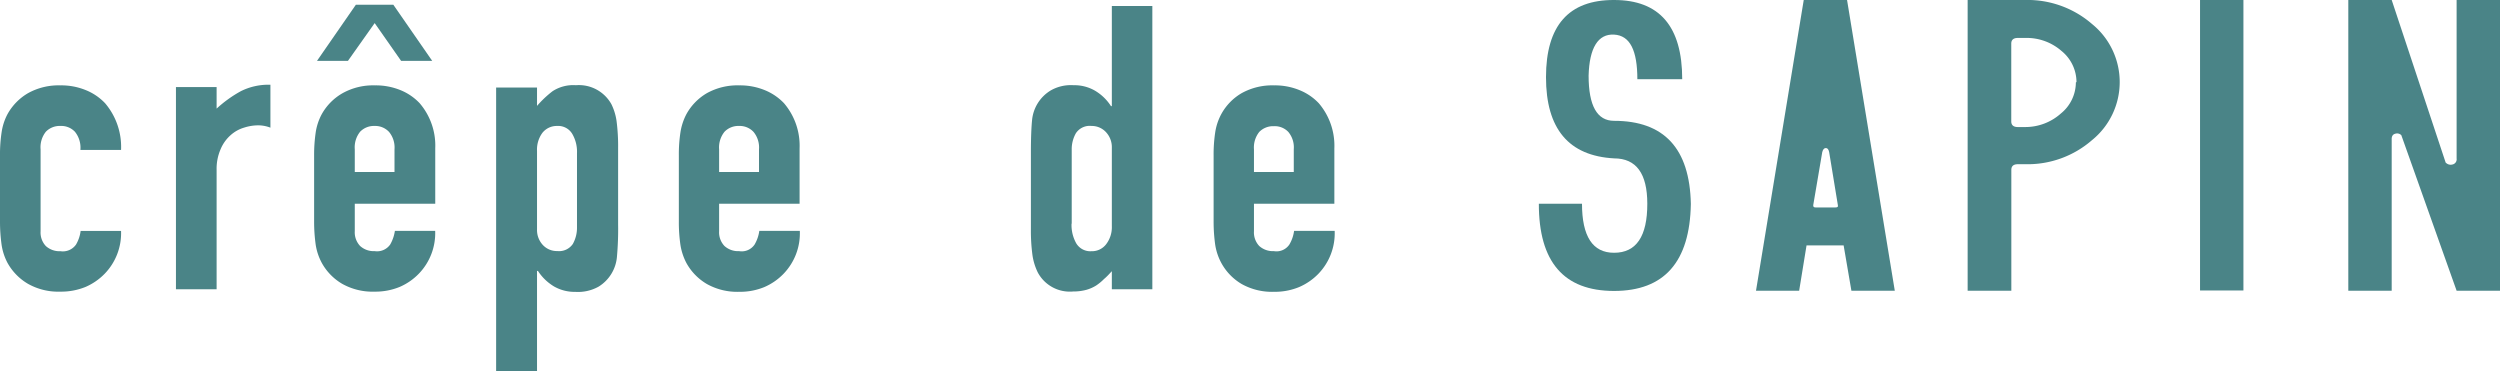 <svg id="レイヤー_1" data-name="レイヤー 1" xmlns="http://www.w3.org/2000/svg" viewBox="0 0 321.54 47.73"><defs><style>.cls-1{fill:#4a8487;}</style></defs><path class="cls-1" d="M6.15,30.55a2.54,2.54,0,0,0,.68,1.9,2.63,2.63,0,0,0,1.88.66,2.07,2.07,0,0,0,2-.86,4.6,4.6,0,0,0,.59-1.75H16.5A7.5,7.5,0,0,1,14.4,36a7.72,7.72,0,0,1-2.46,1.7,8.3,8.3,0,0,1-3.23.61,7.94,7.94,0,0,1-4.17-1A7.11,7.11,0,0,1,1.89,34.6a7.22,7.22,0,0,1-.76-2.35,21.77,21.77,0,0,1-.2-2.93V20.77a18.83,18.83,0,0,1,.2-2.91,7.18,7.18,0,0,1,.76-2.37,7.1,7.1,0,0,1,2.65-2.71,8.1,8.1,0,0,1,4.17-1,8.29,8.29,0,0,1,3.25.61,7,7,0,0,1,2.49,1.69,8.66,8.66,0,0,1,2.05,6H11.27a3.25,3.25,0,0,0-.7-2.33A2.4,2.4,0,0,0,8.71,17a2.47,2.47,0,0,0-1.88.74A3.2,3.2,0,0,0,6.15,20v10.6" transform="translate(-0.93 -0.8)"/><path class="cls-1" d="M23.56,38v-26h5.23v2.77a15.84,15.84,0,0,1,3.13-2.25,7.93,7.93,0,0,1,3.79-.82v5.52a4.36,4.36,0,0,0-1.59-.3,6,6,0,0,0-1.78.29,4.51,4.51,0,0,0-1.71.94A4.94,4.94,0,0,0,29.3,20a6.31,6.31,0,0,0-.51,2.66V38H23.56" transform="translate(-0.93 -0.8)"/><path class="cls-1" d="M41.7,8.63l5-7.22h4.82l5,7.22h-4L49.12,3.77,45.68,8.63h-4m4.86,14.29h5.13V20a3.14,3.14,0,0,0-.7-2.23A2.42,2.42,0,0,0,49.12,17a2.46,2.46,0,0,0-1.87.74A3.2,3.2,0,0,0,46.56,20v3M56.9,27H46.56v3.54a2.55,2.55,0,0,0,.69,1.9,2.6,2.6,0,0,0,1.87.66,2.06,2.06,0,0,0,2-.86,5,5,0,0,0,.6-1.75H56.9A7.5,7.5,0,0,1,54.8,36a7.61,7.61,0,0,1-2.46,1.7,8.18,8.18,0,0,1-3.22.61,8,8,0,0,1-4.17-1,7.08,7.08,0,0,1-2.64-2.71,7.23,7.23,0,0,1-.78-2.35,21.77,21.77,0,0,1-.2-2.93V20.77a20.16,20.16,0,0,1,.2-2.91,7.19,7.19,0,0,1,.78-2.37A7.07,7.07,0,0,1,45,12.78a8.08,8.08,0,0,1,4.17-1,8.38,8.38,0,0,1,3.26.61,7,7,0,0,1,2.48,1.69,8.37,8.37,0,0,1,2,5.79V27" transform="translate(-0.93 -0.8)"/><path class="cls-1" d="M75.14,20.51A4.55,4.55,0,0,0,74.52,18a2.11,2.11,0,0,0-1.94-1,2.35,2.35,0,0,0-1.9.9A3.64,3.64,0,0,0,70,20.21V30.3a2.83,2.83,0,0,0,.74,2,2.46,2.46,0,0,0,1.87.79,2.14,2.14,0,0,0,2-.92A4.28,4.28,0,0,0,75.14,30V20.51m-10.4,28V12.06H70v2.36a13.41,13.41,0,0,1,2-1.89,4.87,4.87,0,0,1,3-.77,4.78,4.78,0,0,1,4.57,2.45,7.15,7.15,0,0,1,.66,2.16,25.15,25.15,0,0,1,.2,3.43v9.87a40,40,0,0,1-.15,4.15,5,5,0,0,1-2.35,3.84,5.43,5.43,0,0,1-3,.68,5.35,5.35,0,0,1-2.73-.69,6.37,6.37,0,0,1-2.08-2H70V48.53H64.74" transform="translate(-0.93 -0.8)"/><path class="cls-1" d="M93.42,22.92h5.13V20a3.14,3.14,0,0,0-.7-2.23A2.42,2.42,0,0,0,96,17a2.47,2.47,0,0,0-1.88.74A3.2,3.2,0,0,0,93.42,20v3M103.76,27H93.42v3.54a2.55,2.55,0,0,0,.69,1.9,2.61,2.61,0,0,0,1.88.66,2,2,0,0,0,2-.86,4.8,4.8,0,0,0,.6-1.75h5.21a7.5,7.5,0,0,1-2.1,5.53,7.61,7.61,0,0,1-2.46,1.7,8.16,8.16,0,0,1-3.21.61,8,8,0,0,1-4.18-1,7.08,7.08,0,0,1-2.64-2.71,7.47,7.47,0,0,1-.77-2.35,20.24,20.24,0,0,1-.2-2.93V20.77a18.83,18.83,0,0,1,.2-2.91,7.42,7.42,0,0,1,.77-2.37,7.07,7.07,0,0,1,2.64-2.71,8.11,8.11,0,0,1,4.18-1,8.36,8.36,0,0,1,3.25.61,7.1,7.1,0,0,1,2.49,1.69,8.42,8.42,0,0,1,2,5.79V27" transform="translate(-0.93 -0.8)"/><path class="cls-1" d="M143.93,38V35.68c-.34.37-.66.72-1,1a6.37,6.37,0,0,1-1,.83,4.9,4.9,0,0,1-1.29.57,6.39,6.39,0,0,1-1.69.21,4.67,4.67,0,0,1-4.55-2.46,7.57,7.57,0,0,1-.67-2.15,23.49,23.49,0,0,1-.21-3.43V20.41c0-1.88.06-3.25.15-4.15a5,5,0,0,1,2.42-3.84,5.2,5.2,0,0,1,2.91-.66,5.29,5.29,0,0,1,2.74.69,6.17,6.17,0,0,1,2.08,2h.11V1.57h5.21V38h-5.21m-5.18-8.46a4.79,4.79,0,0,0,.61,2.57,2.11,2.11,0,0,0,1.95,1,2.29,2.29,0,0,0,1.89-.9,3.6,3.6,0,0,0,.73-2.32V19.8a2.82,2.82,0,0,0-.75-2,2.48,2.48,0,0,0-1.87-.8,2.12,2.12,0,0,0-2,.93,4.17,4.17,0,0,0-.54,2.14v9.52" transform="translate(-0.93 -0.8)"/><path class="cls-1" d="M162.21,22.92h5.12V20a3.09,3.09,0,0,0-.7-2.23,2.4,2.4,0,0,0-1.86-.74,2.49,2.49,0,0,0-1.88.74,3.2,3.2,0,0,0-.68,2.23v3M172.55,27H162.21v3.54a2.54,2.54,0,0,0,.68,1.9,2.63,2.63,0,0,0,1.88.66,2,2,0,0,0,2-.86,4.62,4.62,0,0,0,.6-1.75h5.22a7.5,7.5,0,0,1-2.1,5.53,7.66,7.66,0,0,1-2.47,1.7,8.16,8.16,0,0,1-3.21.61,8,8,0,0,1-4.18-1A7.05,7.05,0,0,1,158,34.6a7.23,7.23,0,0,1-.78-2.35,21.77,21.77,0,0,1-.2-2.93V20.77a18.83,18.83,0,0,1,.2-2.91,7.19,7.19,0,0,1,.78-2.37,7,7,0,0,1,2.63-2.71,8.11,8.11,0,0,1,4.18-1,8.29,8.29,0,0,1,3.25.61,7,7,0,0,1,2.49,1.69,8.42,8.42,0,0,1,2,5.79V27" transform="translate(-0.93 -0.8)"/><path class="cls-1" d="M211.52,11c0-3.72-.94-5.64-3-5.75s-3.17,1.71-3.27,5.27q0,5.82,3.27,5.82,9.67,0,9.88,10.69-.19,11.19-9.88,11.19T198.85,27h5.55q0,6.32,4.13,6.31,4.28,0,4.27-6.31c0-3.88-1.42-5.83-4.27-5.83q-8.76-.48-8.76-10.44T208.53.8q8.76,0,8.76,10.19h-5.77" transform="translate(-0.93 -0.8)"/><path class="cls-1" d="M226.78,38.19,232.92.8h5.57l6.14,37.39h-5.58l-1-5.83h-4.77l-.95,5.83h-5.58m7.39-11c0,.2.05.29.31.29H237c.26,0,.36-.08.31-.29l-1.12-6.82c-.07-.36-.22-.53-.43-.53s-.37.17-.46.53Z" transform="translate(-0.93 -0.8)"/><path class="cls-1" d="M260.46,21.92c-.56,0-.84.24-.84.73V38.19H254V.8h7.37A12.65,12.65,0,0,1,270,3.89a9.61,9.61,0,0,1,0,14.93,12.61,12.61,0,0,1-8.58,3.1h-1M268,11.36a5.17,5.17,0,0,0-1.92-4,6.8,6.8,0,0,0-4.63-1.68h-1c-.56,0-.84.25-.84.73v10c0,.48.28.73.84.73h1A6.85,6.85,0,0,0,266,15.39a5.17,5.17,0,0,0,1.92-4" transform="translate(-0.93 -0.8)"/><rect class="cls-1" x="282.96" width="5.58" height="37.36"/><path class="cls-1" d="M315.44,21.65a.86.86,0,0,0,.9.31.68.68,0,0,0,.55-.77V.8h5.58V38.19h-5.58l-7.11-20A.76.76,0,0,0,309,18c-.32.08-.48.33-.46.76V38.19h-5.58V.8h5.58l6.92,20.85" transform="translate(-0.93 -0.8)"/></svg>
